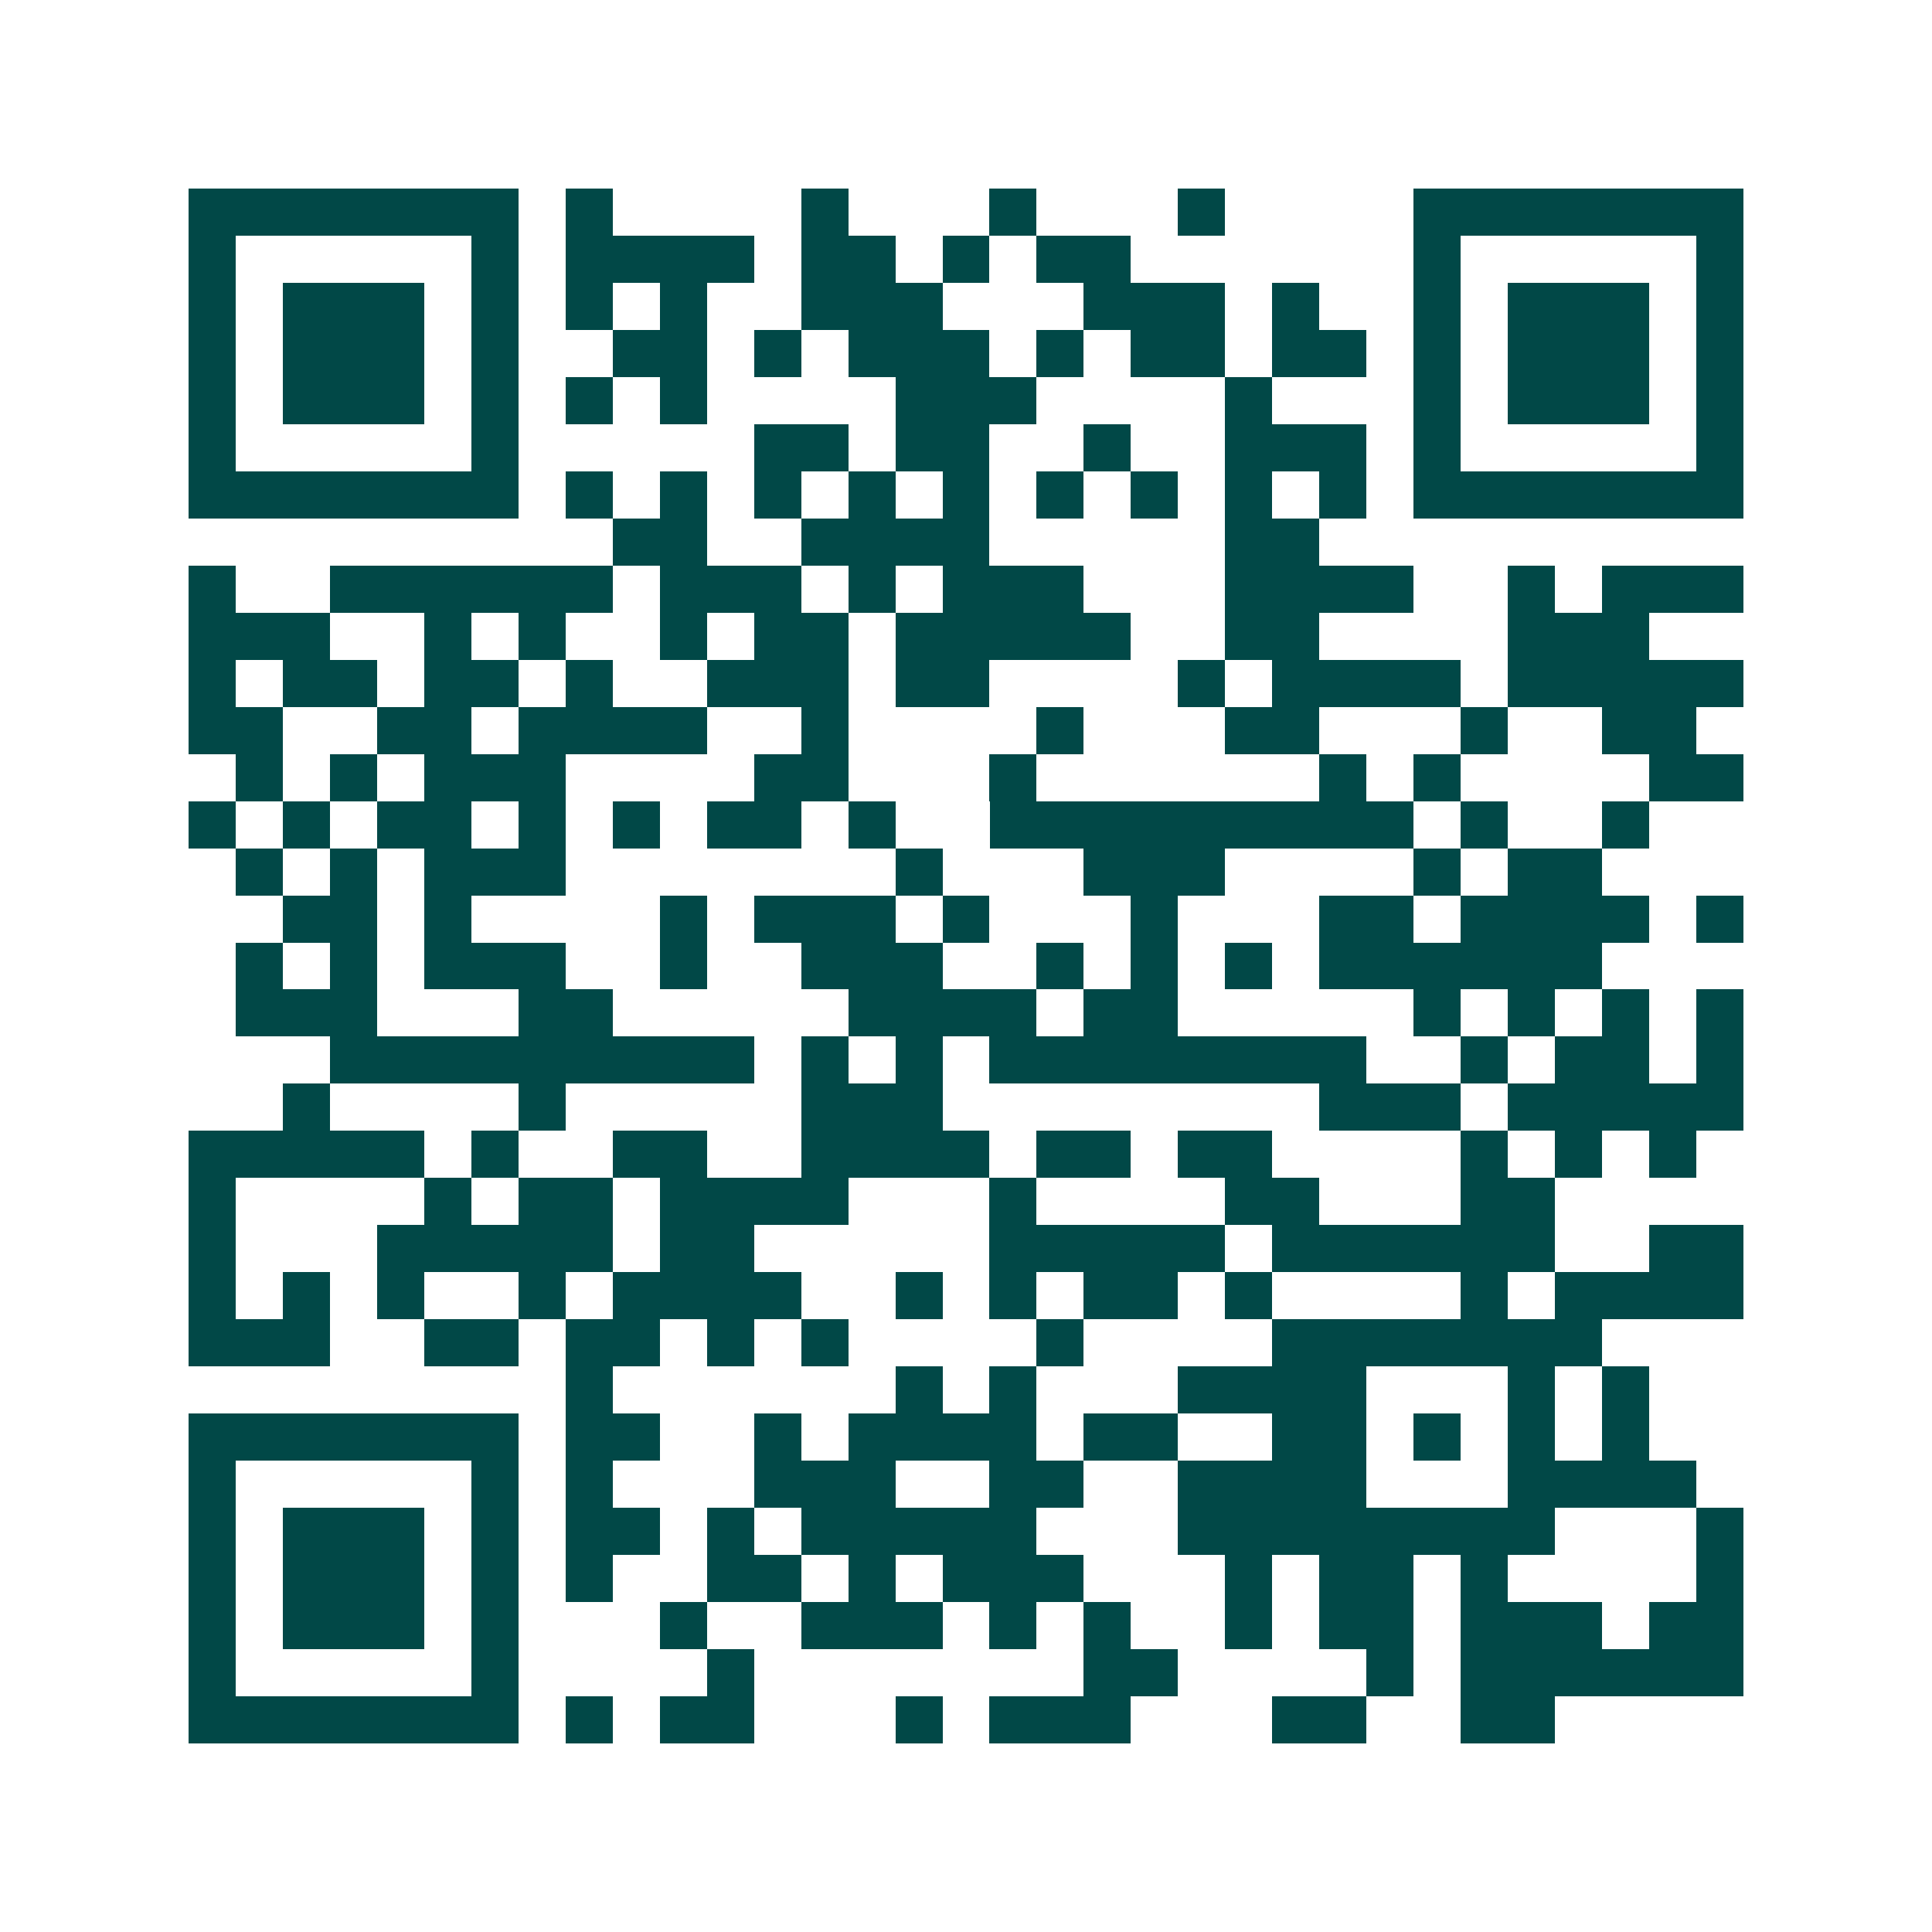 <svg xmlns="http://www.w3.org/2000/svg" width="200" height="200" viewBox="0 0 41 41" shape-rendering="crispEdges"><path fill="#ffffff" d="M0 0h41v41H0z"/><path stroke="#014847" d="M4 4.5h7m1 0h1m4 0h1m3 0h1m3 0h1m4 0h7M4 5.5h1m5 0h1m1 0h4m1 0h2m1 0h1m1 0h2m6 0h1m5 0h1M4 6.5h1m1 0h3m1 0h1m1 0h1m1 0h1m2 0h3m3 0h3m1 0h1m2 0h1m1 0h3m1 0h1M4 7.5h1m1 0h3m1 0h1m2 0h2m1 0h1m1 0h3m1 0h1m1 0h2m1 0h2m1 0h1m1 0h3m1 0h1M4 8.5h1m1 0h3m1 0h1m1 0h1m1 0h1m4 0h3m4 0h1m3 0h1m1 0h3m1 0h1M4 9.5h1m5 0h1m5 0h2m1 0h2m2 0h1m2 0h3m1 0h1m5 0h1M4 10.5h7m1 0h1m1 0h1m1 0h1m1 0h1m1 0h1m1 0h1m1 0h1m1 0h1m1 0h1m1 0h7M13 11.5h2m2 0h4m5 0h2M4 12.5h1m2 0h6m1 0h3m1 0h1m1 0h3m3 0h4m2 0h1m1 0h3M4 13.5h3m2 0h1m1 0h1m2 0h1m1 0h2m1 0h5m2 0h2m4 0h3M4 14.5h1m1 0h2m1 0h2m1 0h1m2 0h3m1 0h2m4 0h1m1 0h4m1 0h5M4 15.5h2m2 0h2m1 0h4m2 0h1m4 0h1m3 0h2m3 0h1m2 0h2M5 16.5h1m1 0h1m1 0h3m4 0h2m3 0h1m6 0h1m1 0h1m4 0h2M4 17.5h1m1 0h1m1 0h2m1 0h1m1 0h1m1 0h2m1 0h1m2 0h9m1 0h1m2 0h1M5 18.5h1m1 0h1m1 0h3m7 0h1m3 0h3m4 0h1m1 0h2M6 19.5h2m1 0h1m4 0h1m1 0h3m1 0h1m3 0h1m3 0h2m1 0h4m1 0h1M5 20.5h1m1 0h1m1 0h3m2 0h1m2 0h3m2 0h1m1 0h1m1 0h1m1 0h6M5 21.5h3m3 0h2m5 0h4m1 0h2m5 0h1m1 0h1m1 0h1m1 0h1M7 22.5h9m1 0h1m1 0h1m1 0h8m2 0h1m1 0h2m1 0h1M6 23.5h1m4 0h1m5 0h3m8 0h3m1 0h5M4 24.5h5m1 0h1m2 0h2m2 0h4m1 0h2m1 0h2m4 0h1m1 0h1m1 0h1M4 25.5h1m4 0h1m1 0h2m1 0h4m3 0h1m4 0h2m3 0h2M4 26.5h1m3 0h5m1 0h2m5 0h5m1 0h6m2 0h2M4 27.5h1m1 0h1m1 0h1m2 0h1m1 0h4m2 0h1m1 0h1m1 0h2m1 0h1m4 0h1m1 0h4M4 28.5h3m2 0h2m1 0h2m1 0h1m1 0h1m4 0h1m4 0h7M12 29.5h1m6 0h1m1 0h1m3 0h4m3 0h1m1 0h1M4 30.5h7m1 0h2m2 0h1m1 0h4m1 0h2m2 0h2m1 0h1m1 0h1m1 0h1M4 31.5h1m5 0h1m1 0h1m3 0h3m2 0h2m2 0h4m3 0h4M4 32.5h1m1 0h3m1 0h1m1 0h2m1 0h1m1 0h5m3 0h8m3 0h1M4 33.5h1m1 0h3m1 0h1m1 0h1m2 0h2m1 0h1m1 0h3m3 0h1m1 0h2m1 0h1m4 0h1M4 34.5h1m1 0h3m1 0h1m3 0h1m2 0h3m1 0h1m1 0h1m2 0h1m1 0h2m1 0h3m1 0h2M4 35.5h1m5 0h1m4 0h1m7 0h2m4 0h1m1 0h6M4 36.5h7m1 0h1m1 0h2m3 0h1m1 0h3m3 0h2m2 0h2"/></svg>
